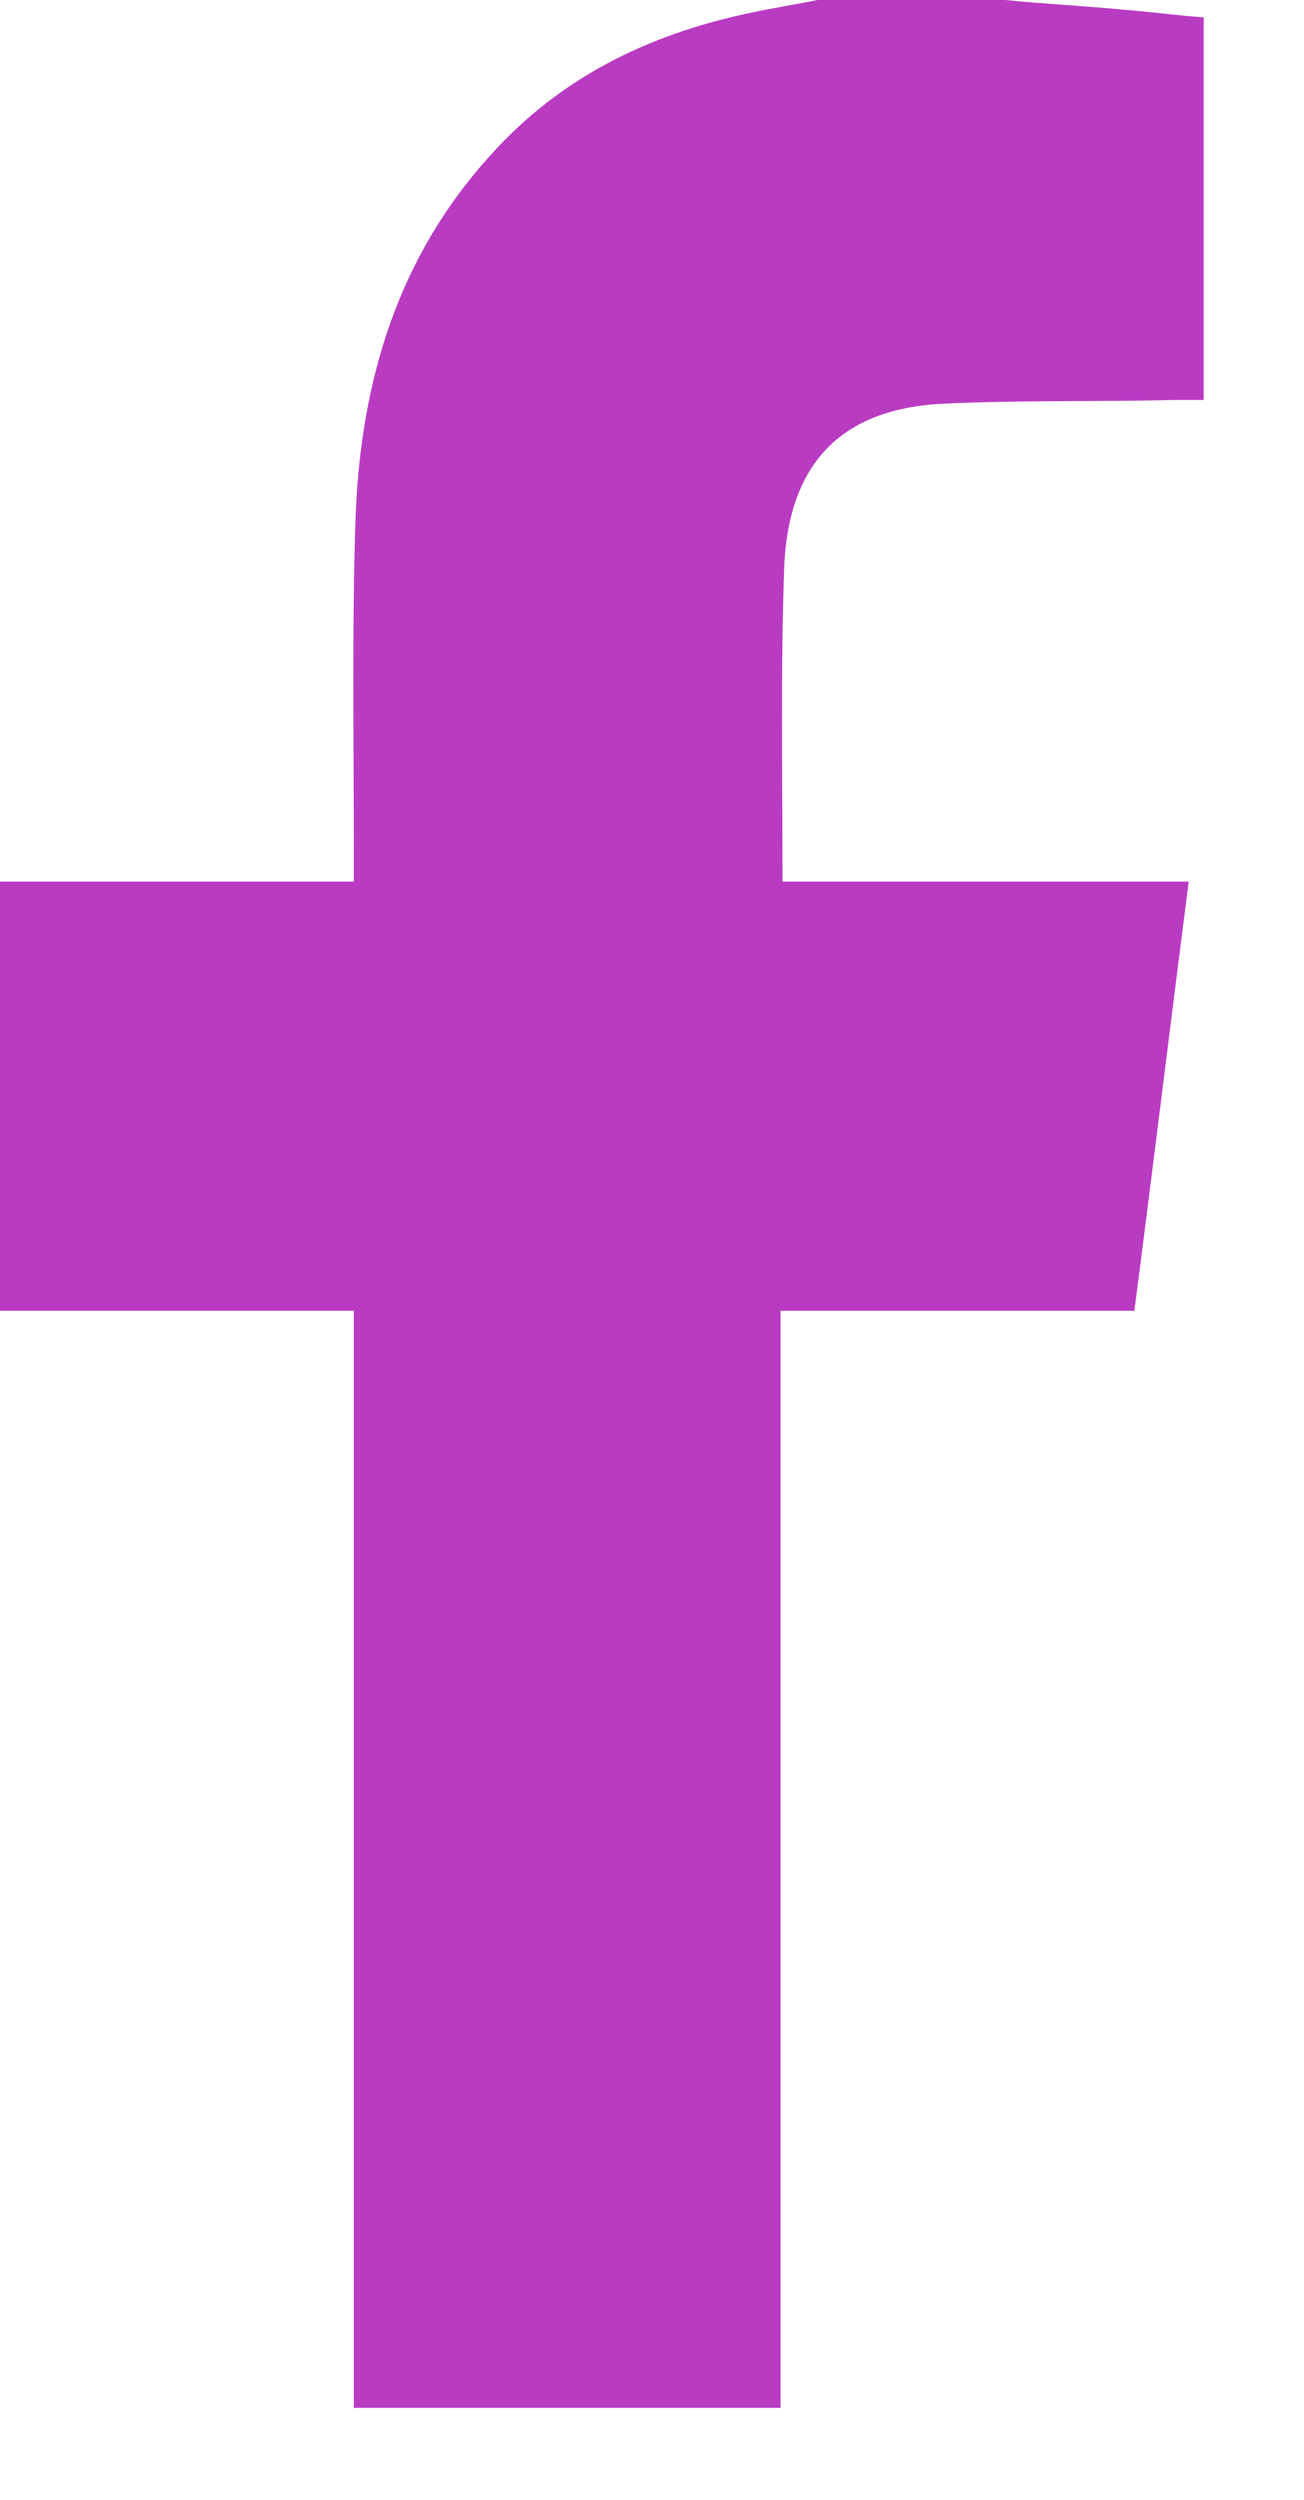<svg width="12" height="23" viewBox="0 0 12 23" fill="none" xmlns="http://www.w3.org/2000/svg">
<g clip-path="url(#clip0_432_306)">
<path d="M9.251 4.3733e-05C9.612 0.036 9.974 0.054 10.336 0.089C10.577 0.107 10.835 0.143 11.094 0.161C11.094 1.34 11.094 2.501 11.094 3.68C10.99 3.68 10.904 3.68 10.801 3.68C10.077 3.698 9.371 3.68 8.648 3.716C7.752 3.77 7.269 4.252 7.218 5.181C7.183 6.146 7.201 7.111 7.201 8.111C8.441 8.111 9.681 8.111 10.939 8.111C10.767 9.451 10.611 10.738 10.439 12.06C9.354 12.06 8.269 12.06 7.183 12.06C7.183 15.436 7.183 18.795 7.183 22.154C5.874 22.154 4.565 22.154 3.256 22.154C3.256 18.795 3.256 15.436 3.256 12.06C2.153 12.06 1.068 12.06 -0.018 12.06C-0.018 10.738 -0.018 9.433 -0.018 8.111C1.068 8.111 2.136 8.111 3.256 8.111C3.256 8.004 3.256 7.915 3.256 7.825C3.256 6.789 3.238 5.753 3.273 4.735C3.324 3.484 3.669 2.358 4.513 1.429C5.151 0.715 5.96 0.322 6.873 0.125C7.114 0.072 7.356 0.036 7.614 -0.018C8.165 4.3733e-05 8.716 4.3733e-05 9.251 4.3733e-05Z" fill="#B93BC2"/>
</g>
<defs>
<clipPath id="clip0_432_306">
<rect width="11.077" height="22.154" fill="white"/>
</clipPath>
</defs>
</svg>

